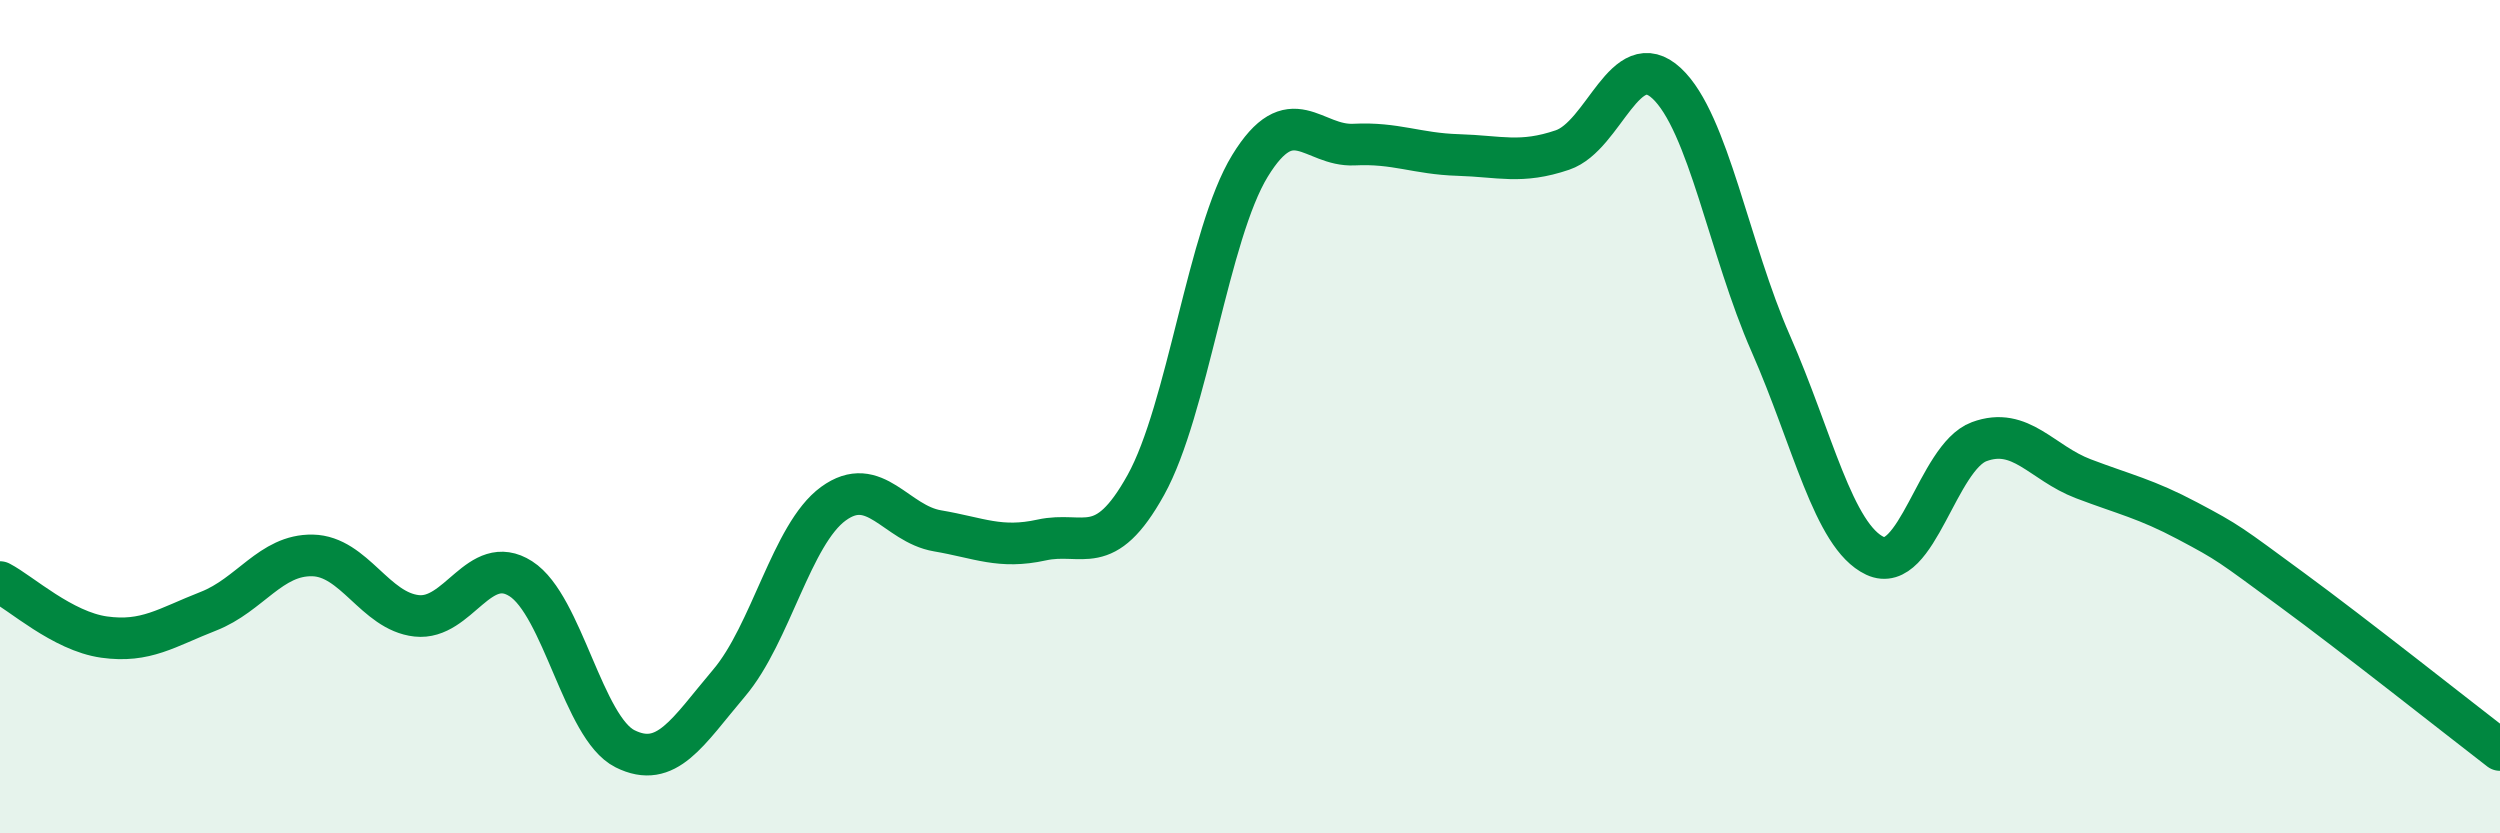 
    <svg width="60" height="20" viewBox="0 0 60 20" xmlns="http://www.w3.org/2000/svg">
      <path
        d="M 0,13.97 C 0.5,14.23 1.5,15.15 2.5,15.29 C 3.5,15.43 4,15.06 5,14.67 C 6,14.28 6.5,13.31 7.5,13.33 C 8.5,13.35 9,14.67 10,14.78 C 11,14.89 11.5,13.25 12.5,13.89 C 13.5,14.53 14,17.47 15,17.97 C 16,18.47 16.5,17.57 17.5,16.39 C 18.5,15.21 19,12.82 20,12.09 C 21,11.36 21.5,12.57 22.5,12.74 C 23.5,12.91 24,13.18 25,12.96 C 26,12.74 26.5,13.44 27.5,11.64 C 28.5,9.84 29,5.61 30,3.98 C 31,2.35 31.5,3.52 32.5,3.47 C 33.5,3.42 34,3.69 35,3.72 C 36,3.75 36.5,3.94 37.5,3.6 C 38.5,3.26 39,1.07 40,2 C 41,2.93 41.5,5.98 42.5,8.25 C 43.5,10.52 44,12.87 45,13.34 C 46,13.81 46.5,10.97 47.5,10.6 C 48.5,10.23 49,11.11 50,11.49 C 51,11.87 51.5,11.97 52.5,12.5 C 53.5,13.03 53.5,13.05 55,14.15 C 56.5,15.25 59,17.23 60,18L60 20L0 20Z"
        fill="#008740"
        opacity="0.1"
        stroke-linecap="round"
        stroke-linejoin="round"
      />
      <path
        d="M 0,13.97 C 0.5,14.23 1.5,15.15 2.5,15.29 C 3.5,15.43 4,15.06 5,14.67 C 6,14.28 6.5,13.31 7.5,13.33 C 8.5,13.35 9,14.67 10,14.78 C 11,14.89 11.5,13.25 12.5,13.89 C 13.5,14.53 14,17.47 15,17.97 C 16,18.47 16.5,17.57 17.5,16.39 C 18.5,15.21 19,12.82 20,12.09 C 21,11.36 21.5,12.57 22.5,12.74 C 23.5,12.91 24,13.18 25,12.96 C 26,12.74 26.5,13.44 27.5,11.64 C 28.5,9.84 29,5.61 30,3.98 C 31,2.35 31.5,3.52 32.5,3.47 C 33.5,3.42 34,3.69 35,3.72 C 36,3.75 36.5,3.94 37.5,3.6 C 38.5,3.26 39,1.07 40,2 C 41,2.93 41.5,5.98 42.5,8.25 C 43.5,10.52 44,12.87 45,13.34 C 46,13.81 46.5,10.97 47.5,10.6 C 48.5,10.23 49,11.11 50,11.49 C 51,11.87 51.5,11.97 52.5,12.5 C 53.5,13.03 53.5,13.05 55,14.15 C 56.5,15.25 59,17.23 60,18"
        stroke="#008740"
        stroke-width="1"
        fill="none"
        stroke-linecap="round"
        stroke-linejoin="round"
      />
    </svg>
  